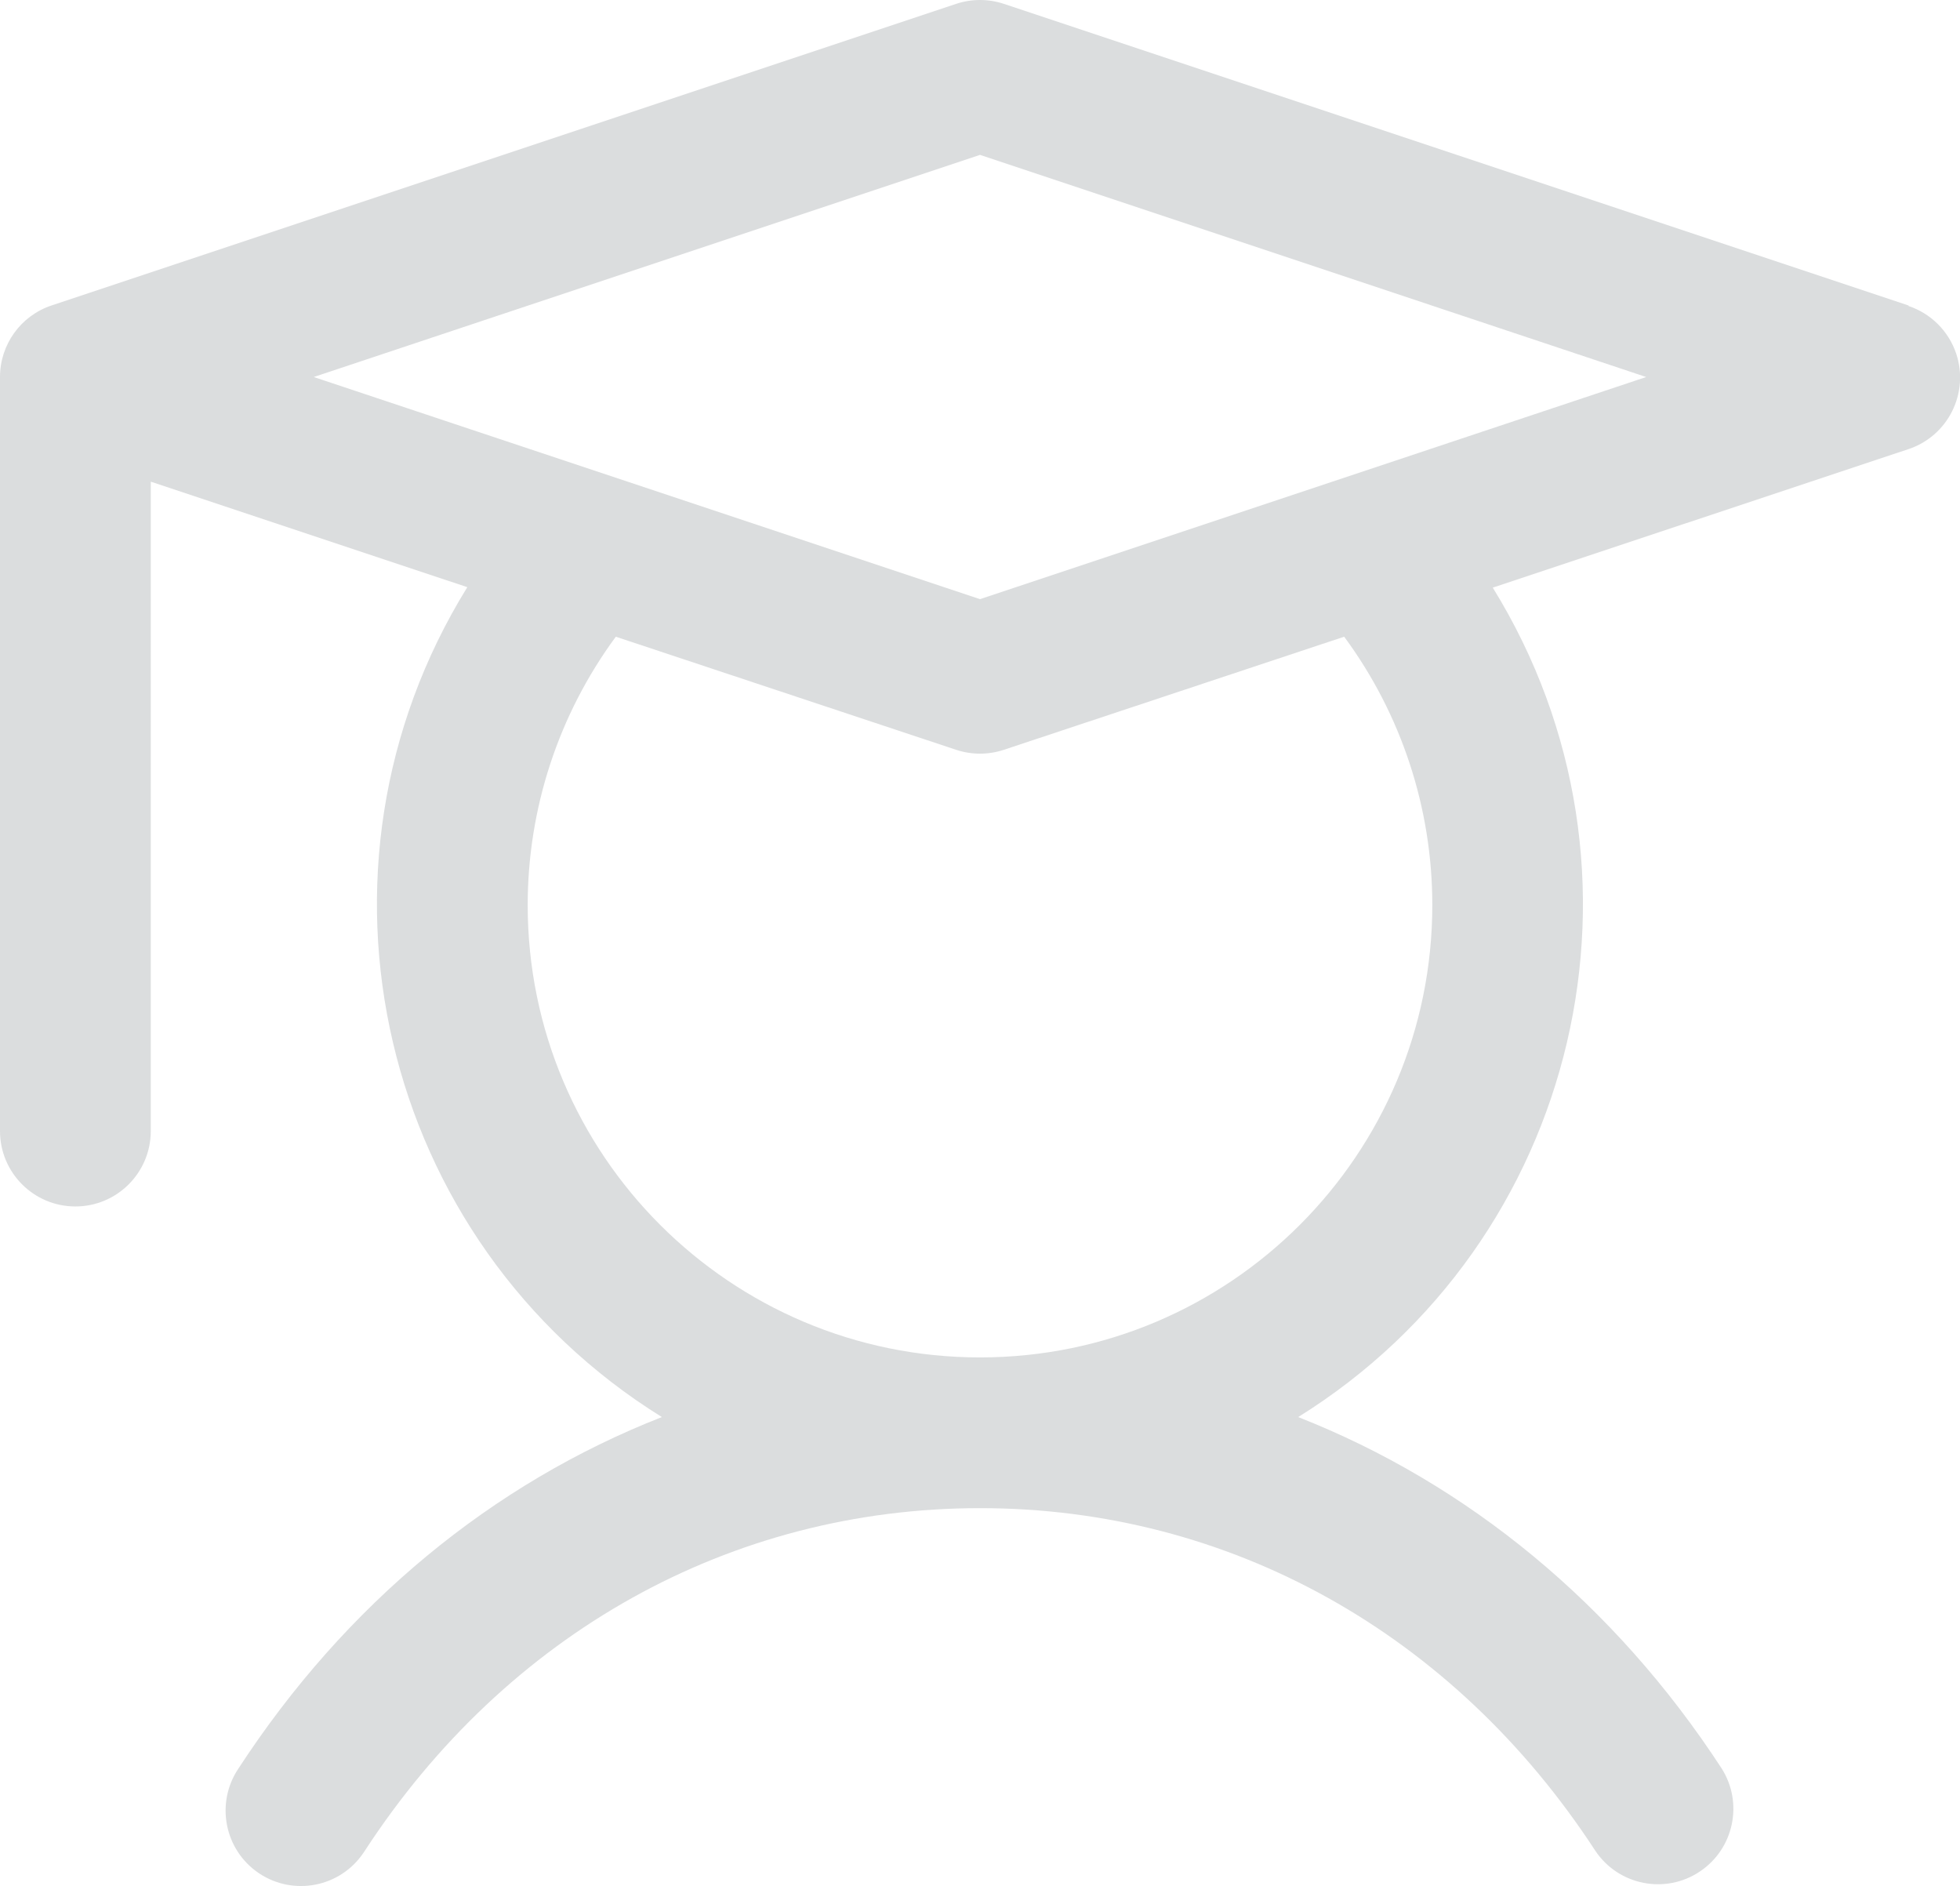 <?xml version="1.0" encoding="UTF-8"?>
<svg id="b" data-name="レイヤー 2" xmlns="http://www.w3.org/2000/svg" viewBox="0 0 26 25.012">
  <defs>
    <style>
      .d {
        fill: #dbddde;
        stroke-width: 0px;
      }
    </style>
  </defs>
  <g id="c" data-name="レイヤー 1">
    <path class="d" d="M25.316,4.051L13.316.051c-.205-.068-.427-.068-.632,0L.684,4.051C.275,4.187-0,4.57,0,5v10C0,15.552.448,16,1,16s1-.448,1-1V6.388l4.199,1.399c-2.323,3.753-1.168,8.678,2.581,11.006-2.25.882-4.195,2.479-5.617,4.661-.308.458-.187,1.08.271,1.388.458.308,1.08.187,1.388-.271.005-.008.011-.016.016-.024,1.884-2.89,4.859-4.546,8.163-4.546s6.279,1.656,8.163,4.546c.308.458.93.58,1.388.271.449-.302.576-.907.287-1.364-1.423-2.183-3.375-3.779-5.618-4.661,3.745-2.328,4.9-7.249,2.581-11l5.515-1.837c.524-.175.807-.741.633-1.265-.1-.299-.334-.533-.633-.633l0-.006ZM19,12c.001,3.314-2.685,6.001-5.998,6.002-3.314.001-6.001-2.685-6.002-5.998-0-1.281.409-2.528,1.169-3.56l4.515,1.5c.205.068.427.068.632,0l4.515-1.5c.76,1.03,1.169,2.276,1.169,3.556ZM13,7.946l-8.838-2.946,8.838-2.946,8.837,2.946-8.837,2.946Z"/>
  </g>
</svg>